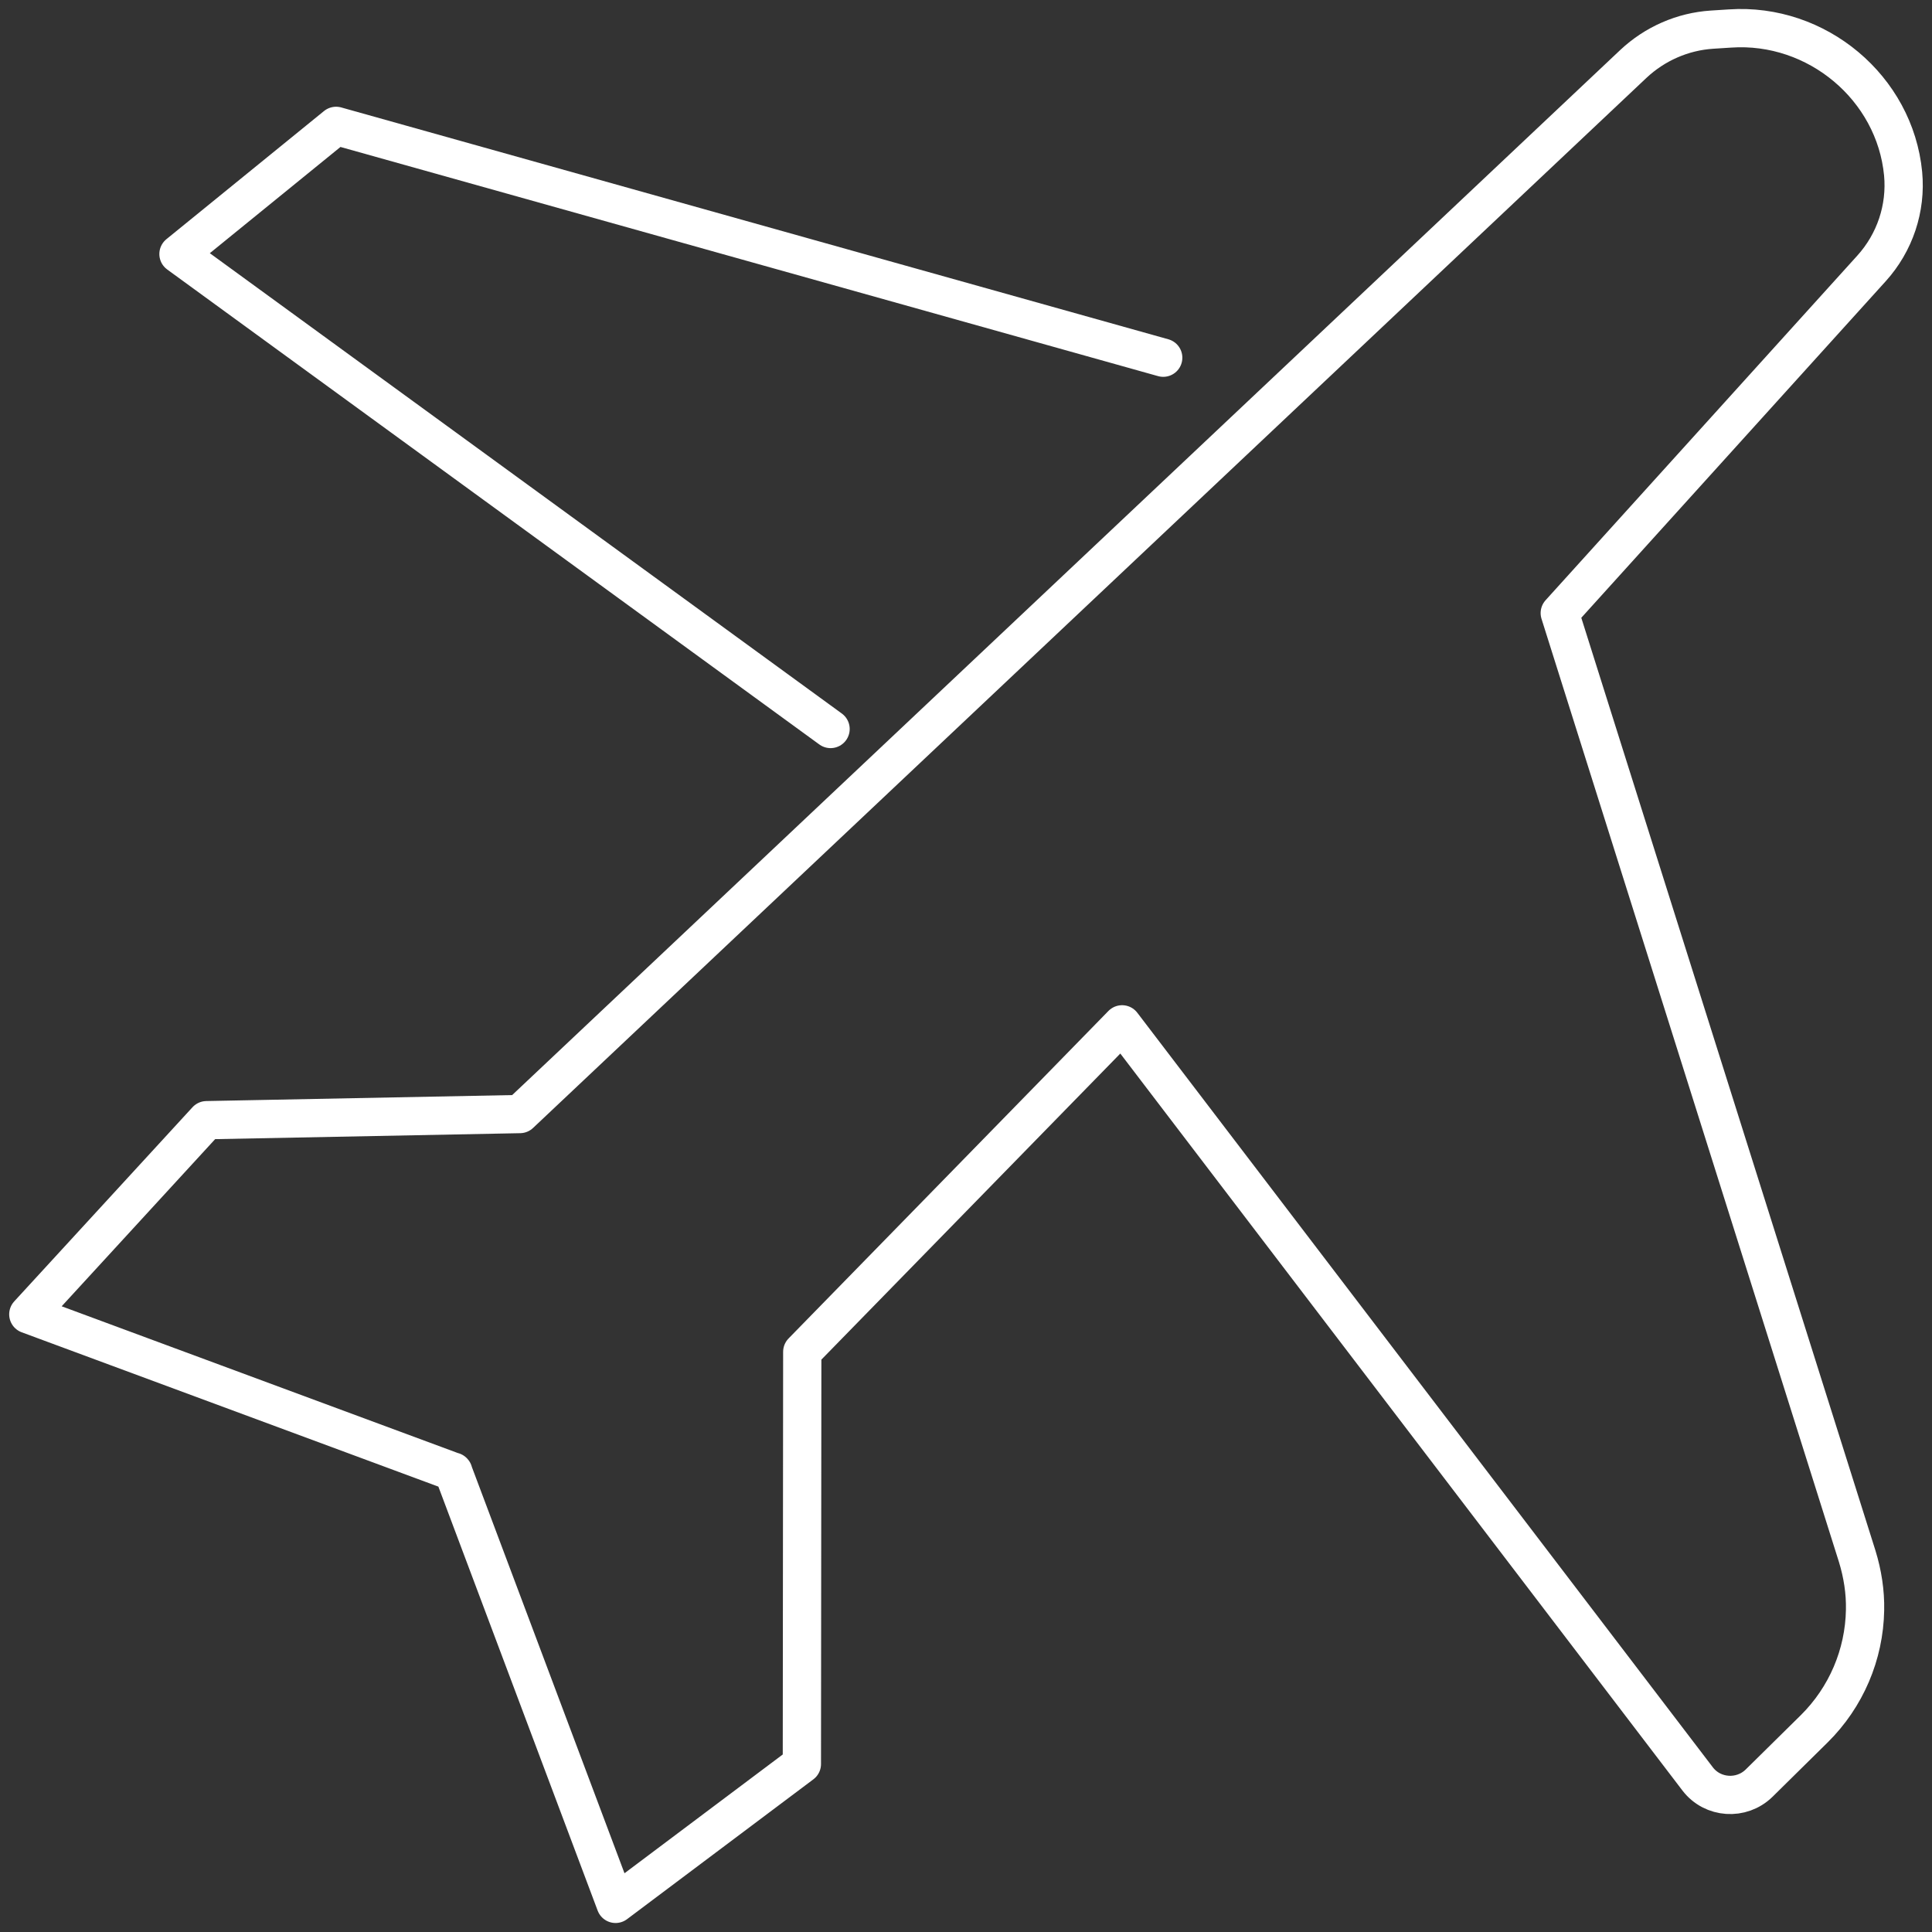 <svg xmlns="http://www.w3.org/2000/svg" viewBox="0 0 101 101" width="101" height="101"><rect x="0" y="0" width="101" height="101" fill="#333333" stroke="none"/><defs><style>.b{fill:none;stroke:#fff;stroke-linecap:round;stroke-linejoin:round;stroke-width:2px;}.c{isolation:isolate;}.d{mix-blend-mode:soft-light;opacity:.7;}</style></defs><path class="b" d="M23.7,76.94L1.48,68.71l9.32-10.15,16.38-.32L85.39,3.34c1.12-1.05,2.57-1.69,4.11-1.79l.94-.06c4.55-.31,8.62,3.11,9.05,7.59.17,1.81-.43,3.6-1.65,4.95l-16.3,18.02,15.55,49.31c.28.91.43,1.86.41,2.81-.04,2.33-.99,4.56-2.66,6.21l-2.88,2.84c-.92.9-2.43.8-3.21-.22l-30.09-39.45-16.72,17.12-.02,21.55-9.74,7.31-8.49-22.6h0Z"/><path class="b" d="M43.42,38.11L9.33,13.28l8.24-6.7,43.24,12.12"/></svg>